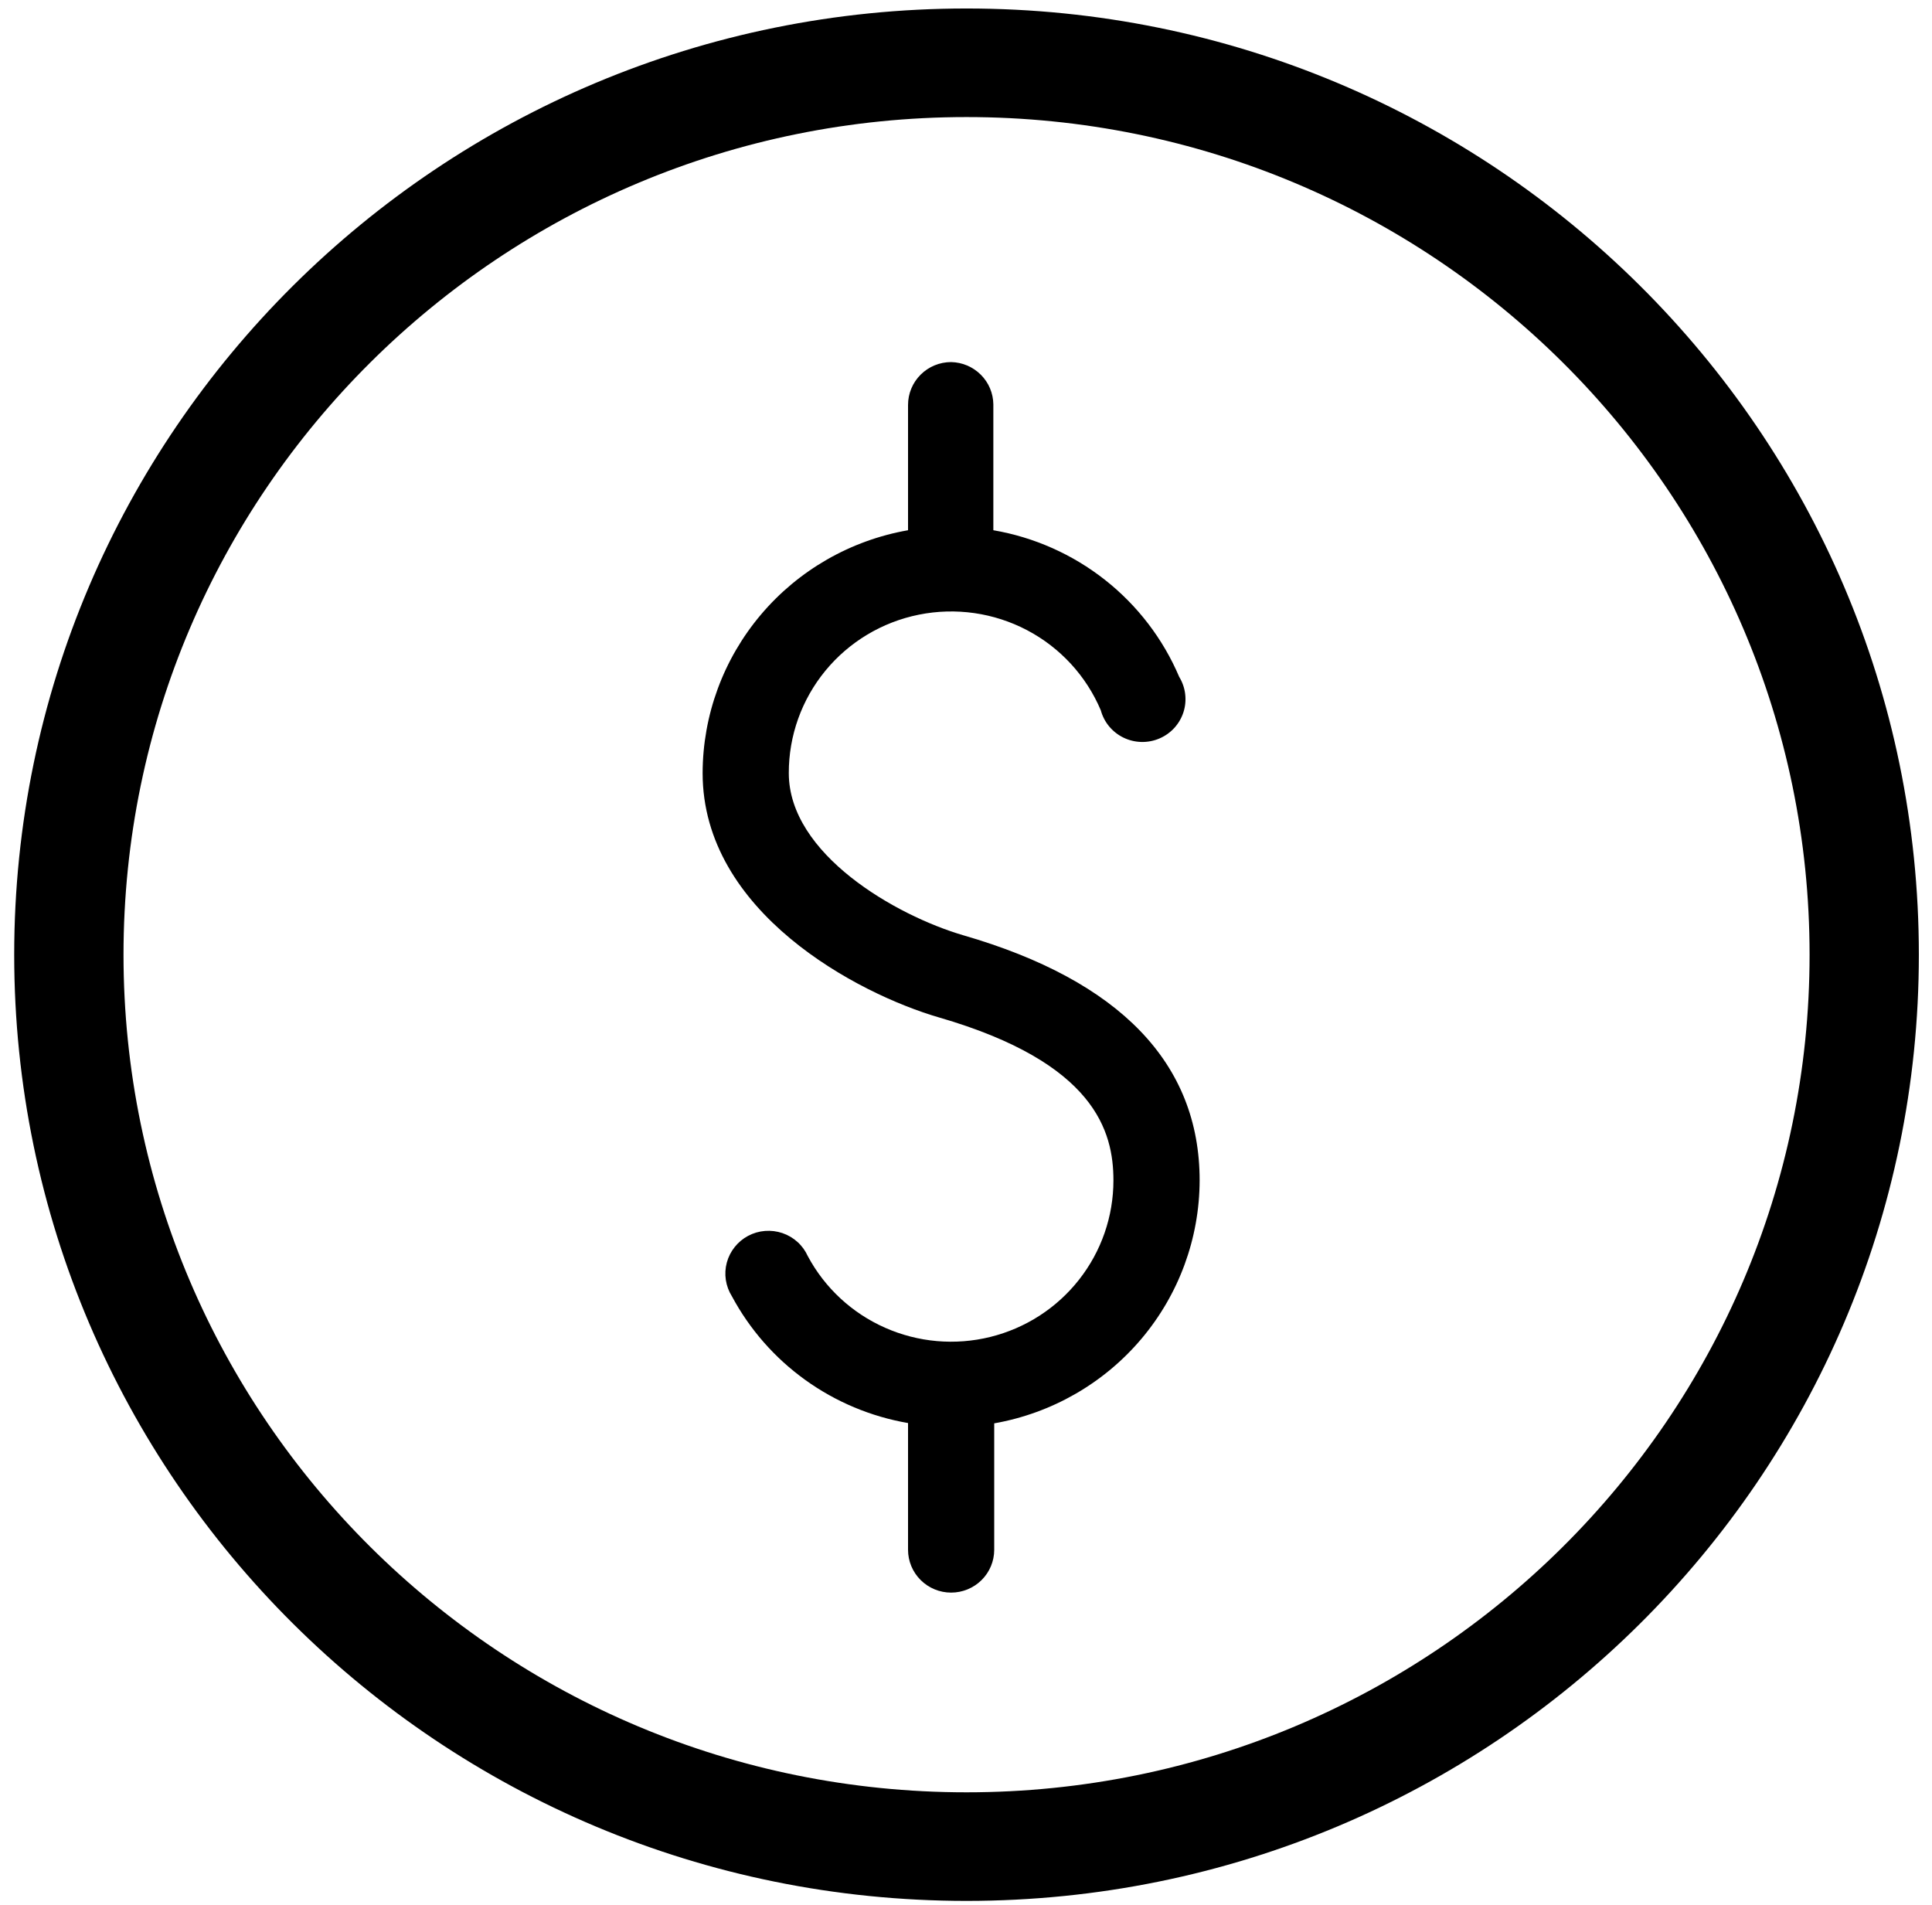 <svg xmlns:xlink="http://www.w3.org/1999/xlink" width="71" height="70" viewBox="0 0 71 70" fill="none" xmlns="http://www.w3.org/2000/svg">
<g id="Vector" fill="none">
<path d="M34.953 13.306C34.533 13.306 34.13 13.472 33.834 13.767C33.537 14.062 33.37 14.462 33.37 14.88V19.485C31.257 19.856 29.344 20.954 27.964 22.586C26.584 24.218 25.825 26.279 25.821 28.411C25.821 33.519 31.512 36.519 34.51 37.39C40.253 39.057 40.918 41.585 40.918 43.379C40.918 44.702 40.473 45.986 39.653 47.028C38.834 48.071 37.687 48.81 36.395 49.13C35.103 49.45 33.741 49.331 32.525 48.792C31.309 48.254 30.309 47.327 29.685 46.159C29.596 45.962 29.468 45.785 29.307 45.64C29.147 45.495 28.958 45.384 28.752 45.314C28.547 45.245 28.329 45.218 28.113 45.235C27.896 45.252 27.686 45.314 27.494 45.415C27.303 45.517 27.134 45.657 27 45.826C26.865 45.995 26.766 46.189 26.71 46.398C26.654 46.606 26.642 46.824 26.674 47.037C26.707 47.251 26.783 47.455 26.898 47.638C27.549 48.852 28.47 49.903 29.592 50.71C30.713 51.517 32.005 52.059 33.37 52.295V56.952C33.37 57.37 33.537 57.77 33.834 58.065C34.13 58.36 34.533 58.526 34.953 58.526C35.373 58.526 35.776 58.36 36.073 58.065C36.37 57.77 36.537 57.37 36.537 56.952V52.306C38.649 51.934 40.563 50.836 41.943 49.204C43.323 47.572 44.081 45.511 44.086 43.379C44.086 39.078 41.161 36.037 35.397 34.369C32.926 33.645 28.988 31.39 28.988 28.411C28.985 27.041 29.459 25.712 30.331 24.65C31.203 23.588 32.417 22.86 33.769 22.588C35.12 22.316 36.525 22.517 37.744 23.158C38.963 23.799 39.92 24.84 40.454 26.103C40.513 26.321 40.618 26.523 40.763 26.697C40.908 26.87 41.088 27.011 41.292 27.109C41.496 27.207 41.719 27.261 41.946 27.266C42.173 27.271 42.398 27.228 42.606 27.139C42.815 27.05 43.002 26.918 43.154 26.752C43.307 26.585 43.422 26.387 43.491 26.173C43.56 25.958 43.582 25.732 43.555 25.508C43.529 25.284 43.454 25.069 43.336 24.876C42.743 23.481 41.807 22.256 40.613 21.314C39.42 20.372 38.007 19.743 36.505 19.485V14.859C36.5 14.45 36.335 14.06 36.045 13.771C35.756 13.481 35.364 13.314 34.953 13.306Z" fill="black"></path>
<path fill-rule="evenodd" clip-rule="evenodd" d="M35.52 65.865C52.63 65.865 66.501 52.083 66.501 35.084C66.501 18.084 52.63 4.302 35.52 4.302C18.409 4.302 4.539 18.084 4.539 35.084C4.539 52.083 18.409 65.865 35.52 65.865ZM35.52 69.855C54.848 69.855 70.517 54.287 70.517 35.084C70.517 15.88 54.848 0.312 35.52 0.312C16.191 0.312 0.522 15.88 0.522 35.084C0.522 54.287 16.191 69.855 35.52 69.855Z" fill="black"></path>
</g>
</svg>
